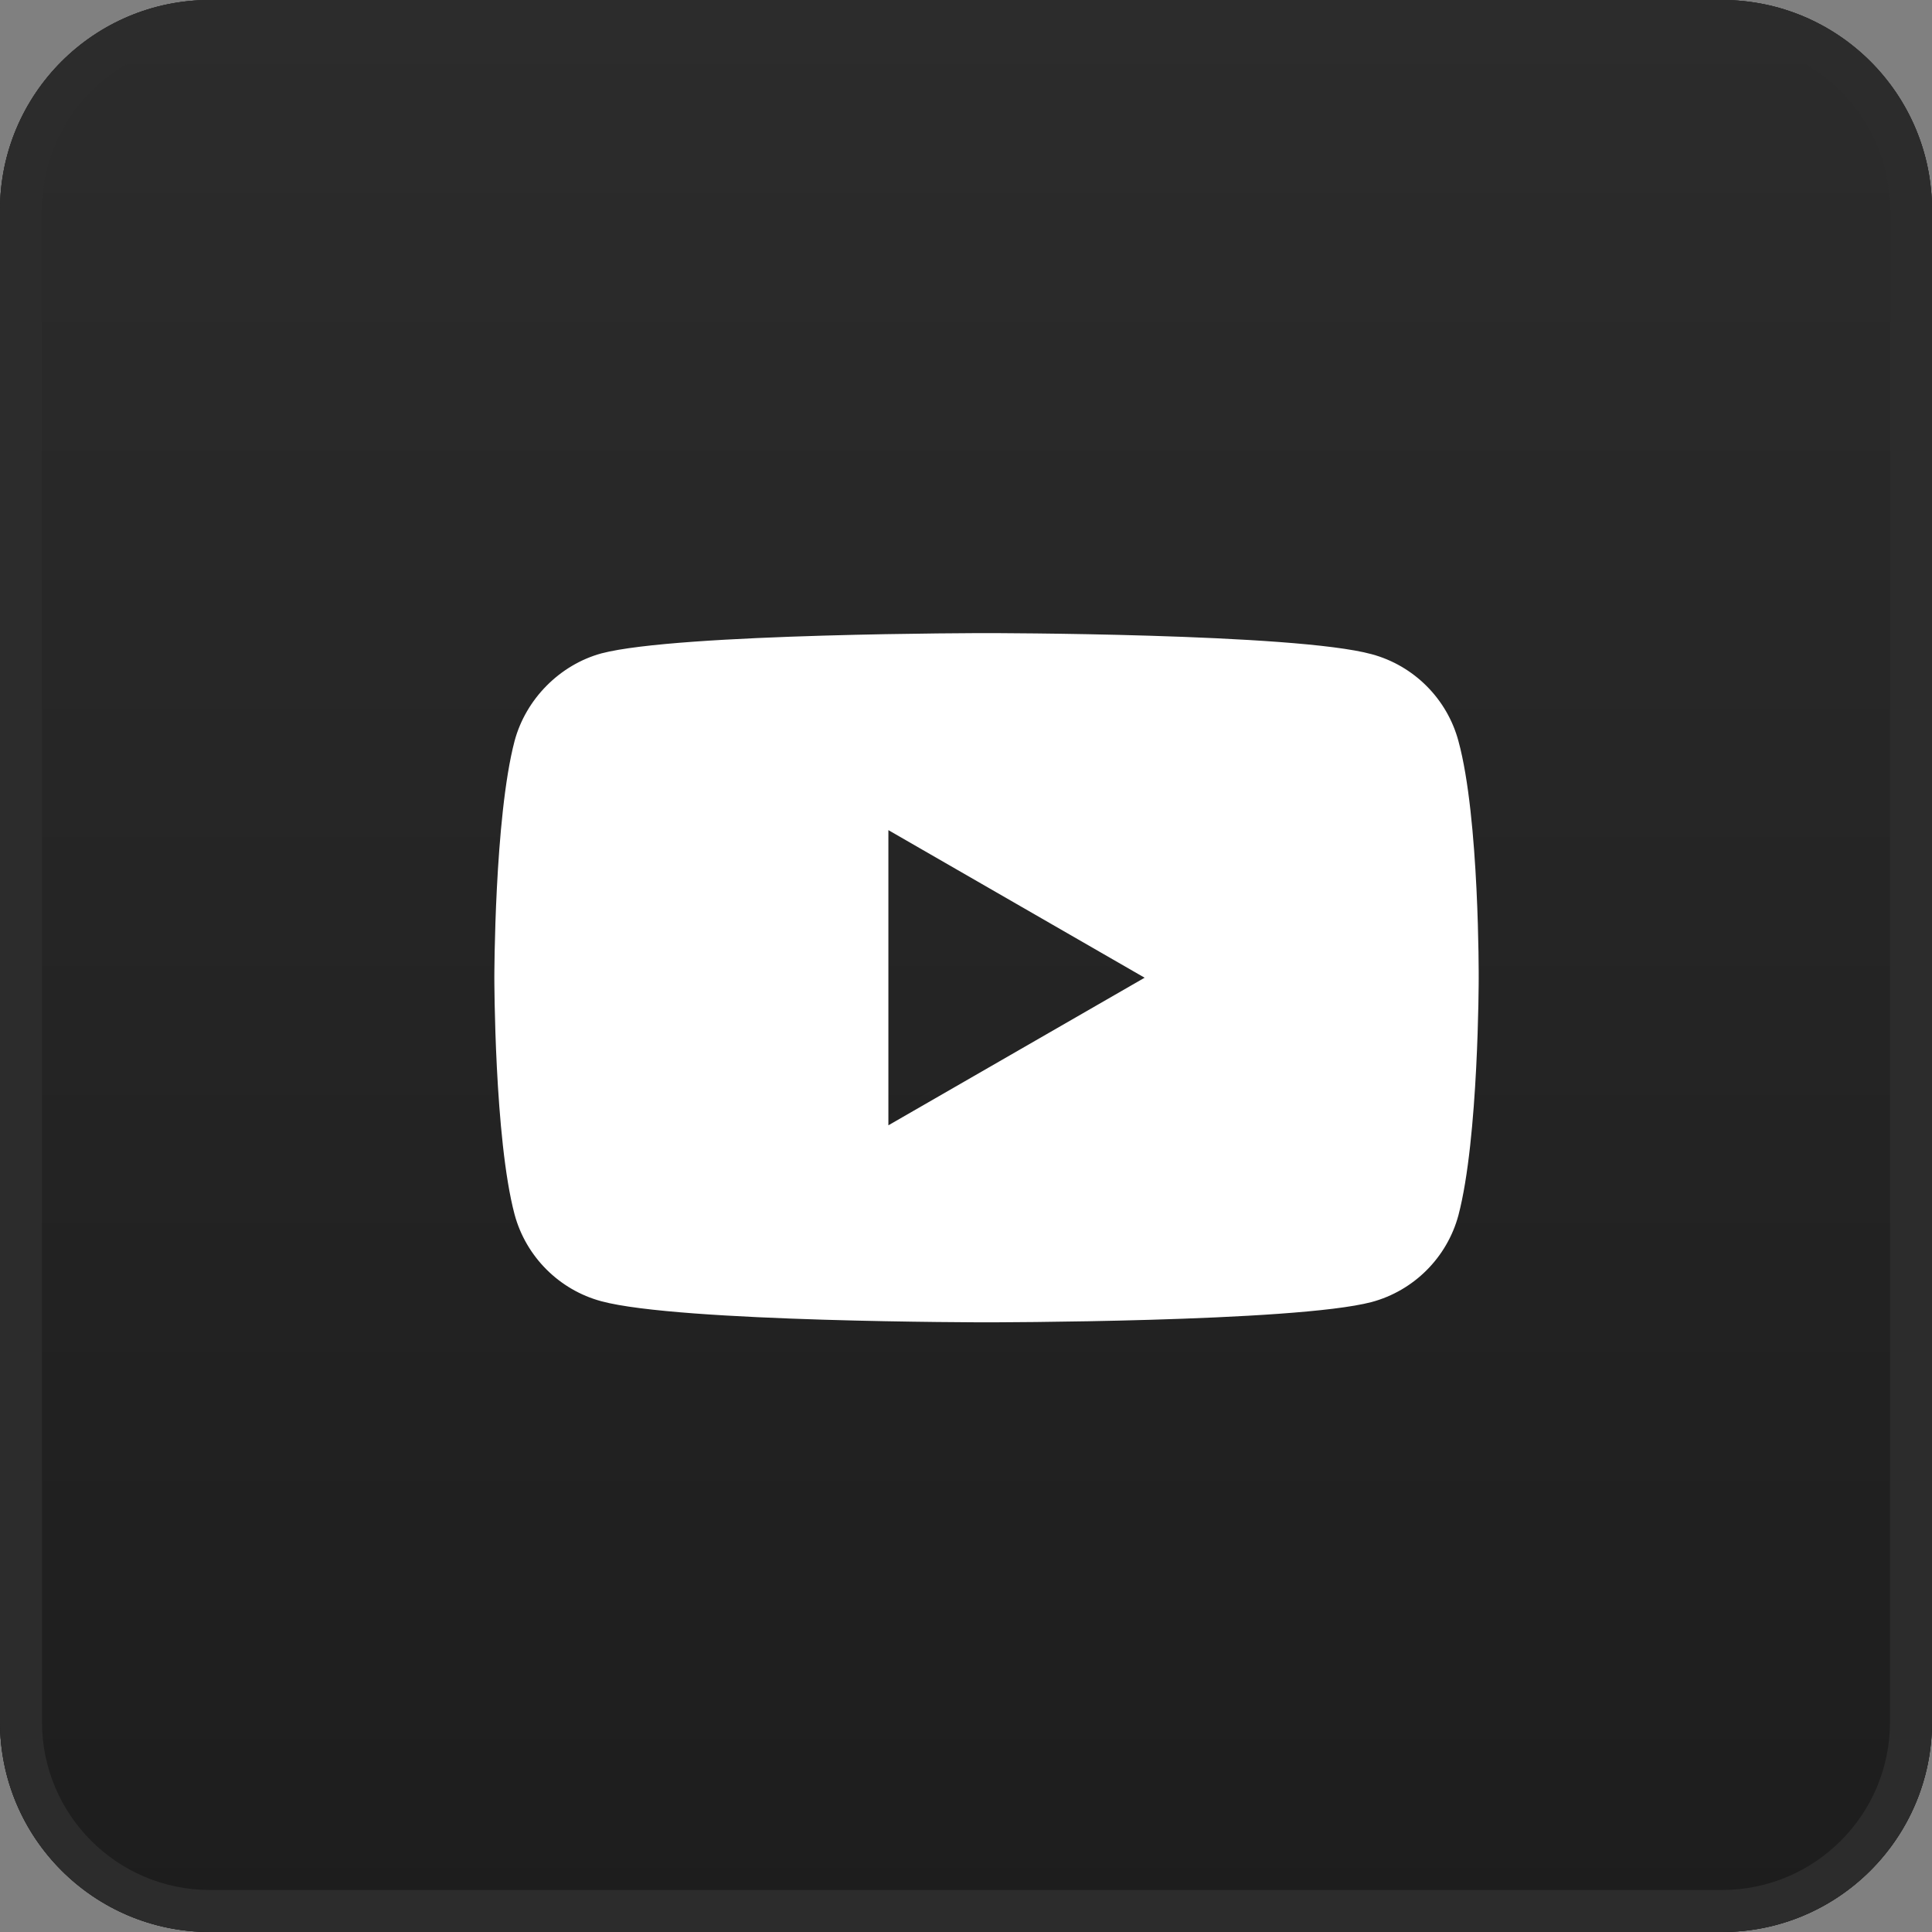 <?xml version="1.0" encoding="UTF-8"?> <svg xmlns="http://www.w3.org/2000/svg" width="46" height="46" viewBox="0 0 46 46" fill="none"><rect x="0" y="0" width="46" height="46" fill="#808080" stroke="none"/><path d="M0 5C0 2.239 2.239 0 5 0H41C43.761 0 46 2.239 46 5V41C46 43.761 43.761 46 41 46H5C2.239 46 0 43.761 0 41V5Z" fill="#1D1D1D"></path><path d="M0 5C0 2.239 2.239 0 5 0H41C43.761 0 46 2.239 46 5V41C46 43.761 43.761 46 41 46H5C2.239 46 0 43.761 0 41V5Z" fill="url(#paint0_linear_37_959)"></path><path fill-rule="evenodd" clip-rule="evenodd" d="M41 1H5C2.791 1 1 2.791 1 5V41C1 43.209 2.791 45 5 45H41C43.209 45 45 43.209 45 41V5C45 2.791 43.209 1 41 1ZM5 0C2.239 0 0 2.239 0 5V41C0 43.761 2.239 46 5 46H41C43.761 46 46 43.761 46 41V5C46 2.239 43.761 0 41 0H5Z" fill="#2C2C2C"></path><path d="M34.724 17.642C34.454 16.638 33.662 15.846 32.658 15.576C30.824 15.074 23.488 15.074 23.488 15.074C23.488 15.074 16.152 15.074 14.318 15.557C13.333 15.827 12.522 16.638 12.252 17.642C11.77 19.476 11.77 23.279 11.77 23.279C11.77 23.279 11.77 27.102 12.252 28.916C12.523 29.92 13.314 30.712 14.318 30.982C16.171 31.484 23.488 31.484 23.488 31.484C23.488 31.484 30.824 31.484 32.658 31.001C33.663 30.731 34.454 29.94 34.724 28.936C35.207 27.102 35.207 23.298 35.207 23.298C35.207 23.298 35.226 19.476 34.724 17.642ZM21.152 26.793V19.765L27.253 23.279L21.152 26.793Z" fill="white"></path><defs><linearGradient id="paint0_linear_37_959" x1="23" y1="0" x2="23" y2="46" gradientUnits="userSpaceOnUse"><stop stop-color="#2C2C2C"></stop><stop offset="1" stop-color="#1D1D1D"></stop></linearGradient></defs></svg> 